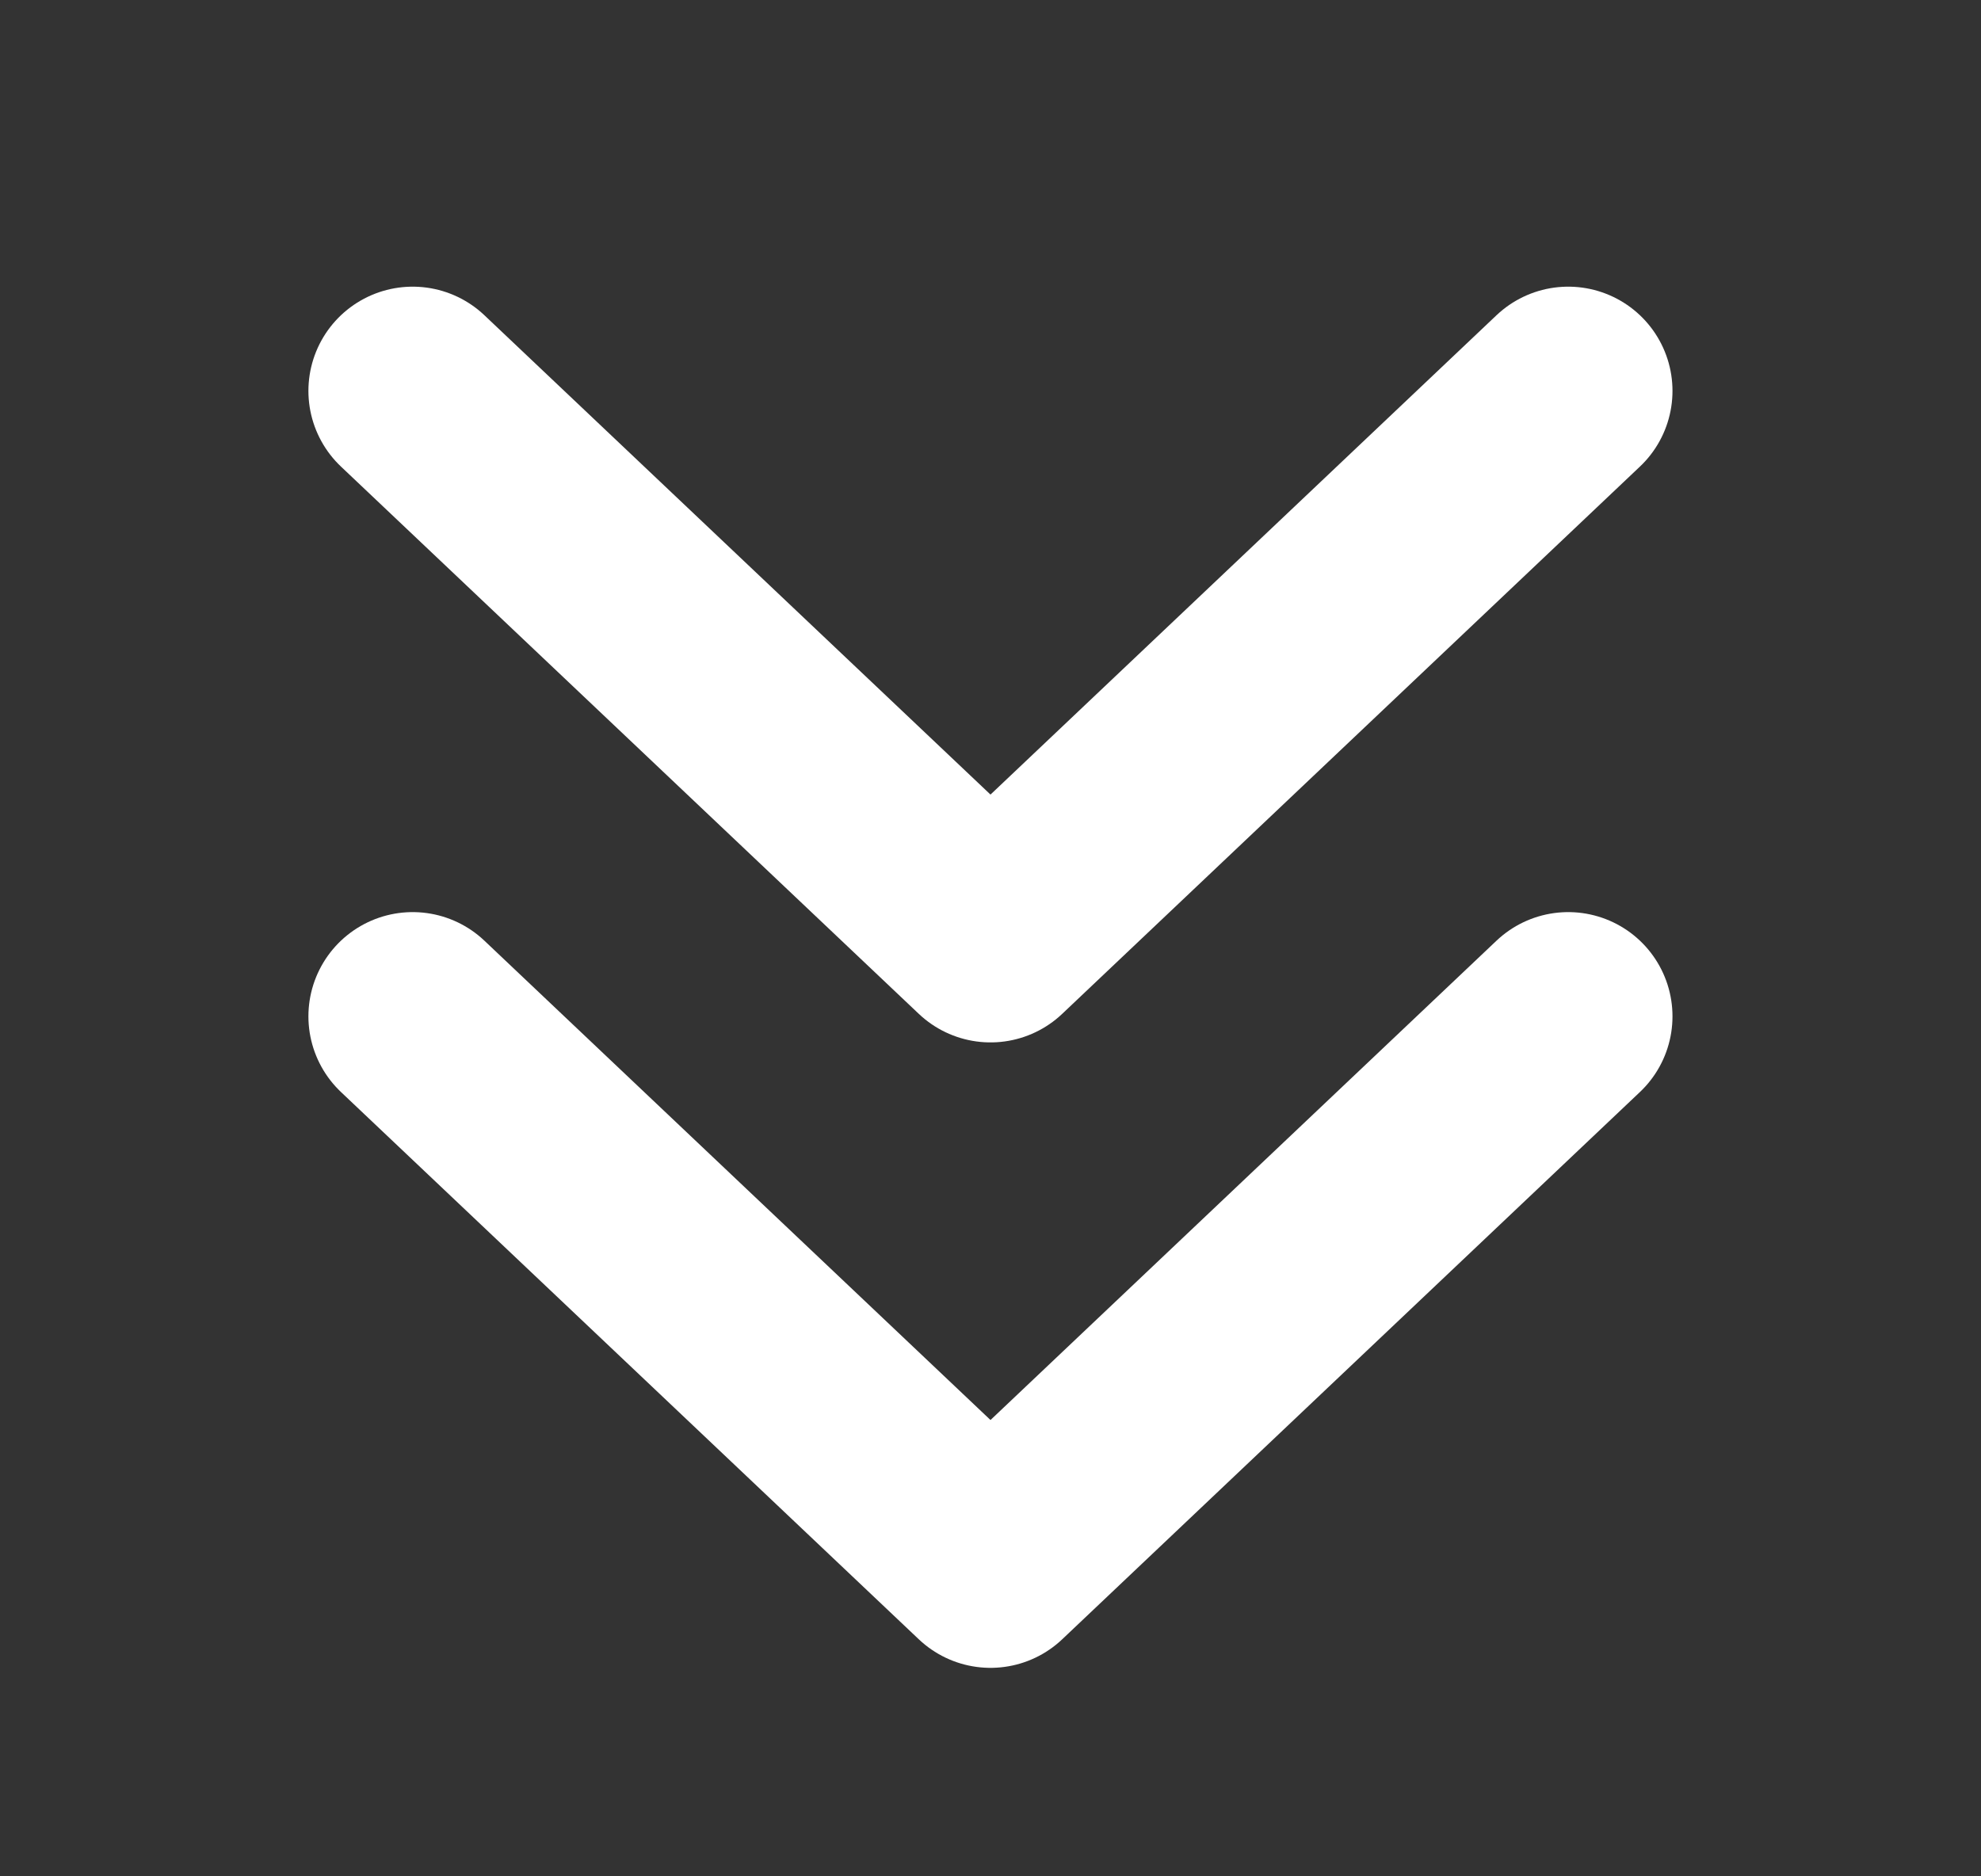 <svg width="19" height="18" viewBox="0 0 19 18" fill="none" xmlns="http://www.w3.org/2000/svg">
<rect x="0" y="0" width="19" height="18" fill="#333333" stroke="none"/>
<path d="M15.041 9.75L9.5 15L3.958 9.75M15.041 3.75L9.5 9L3.958 3.75" stroke="white" stroke-width="2" stroke-linecap="round" stroke-linejoin="round"/>
</svg>
